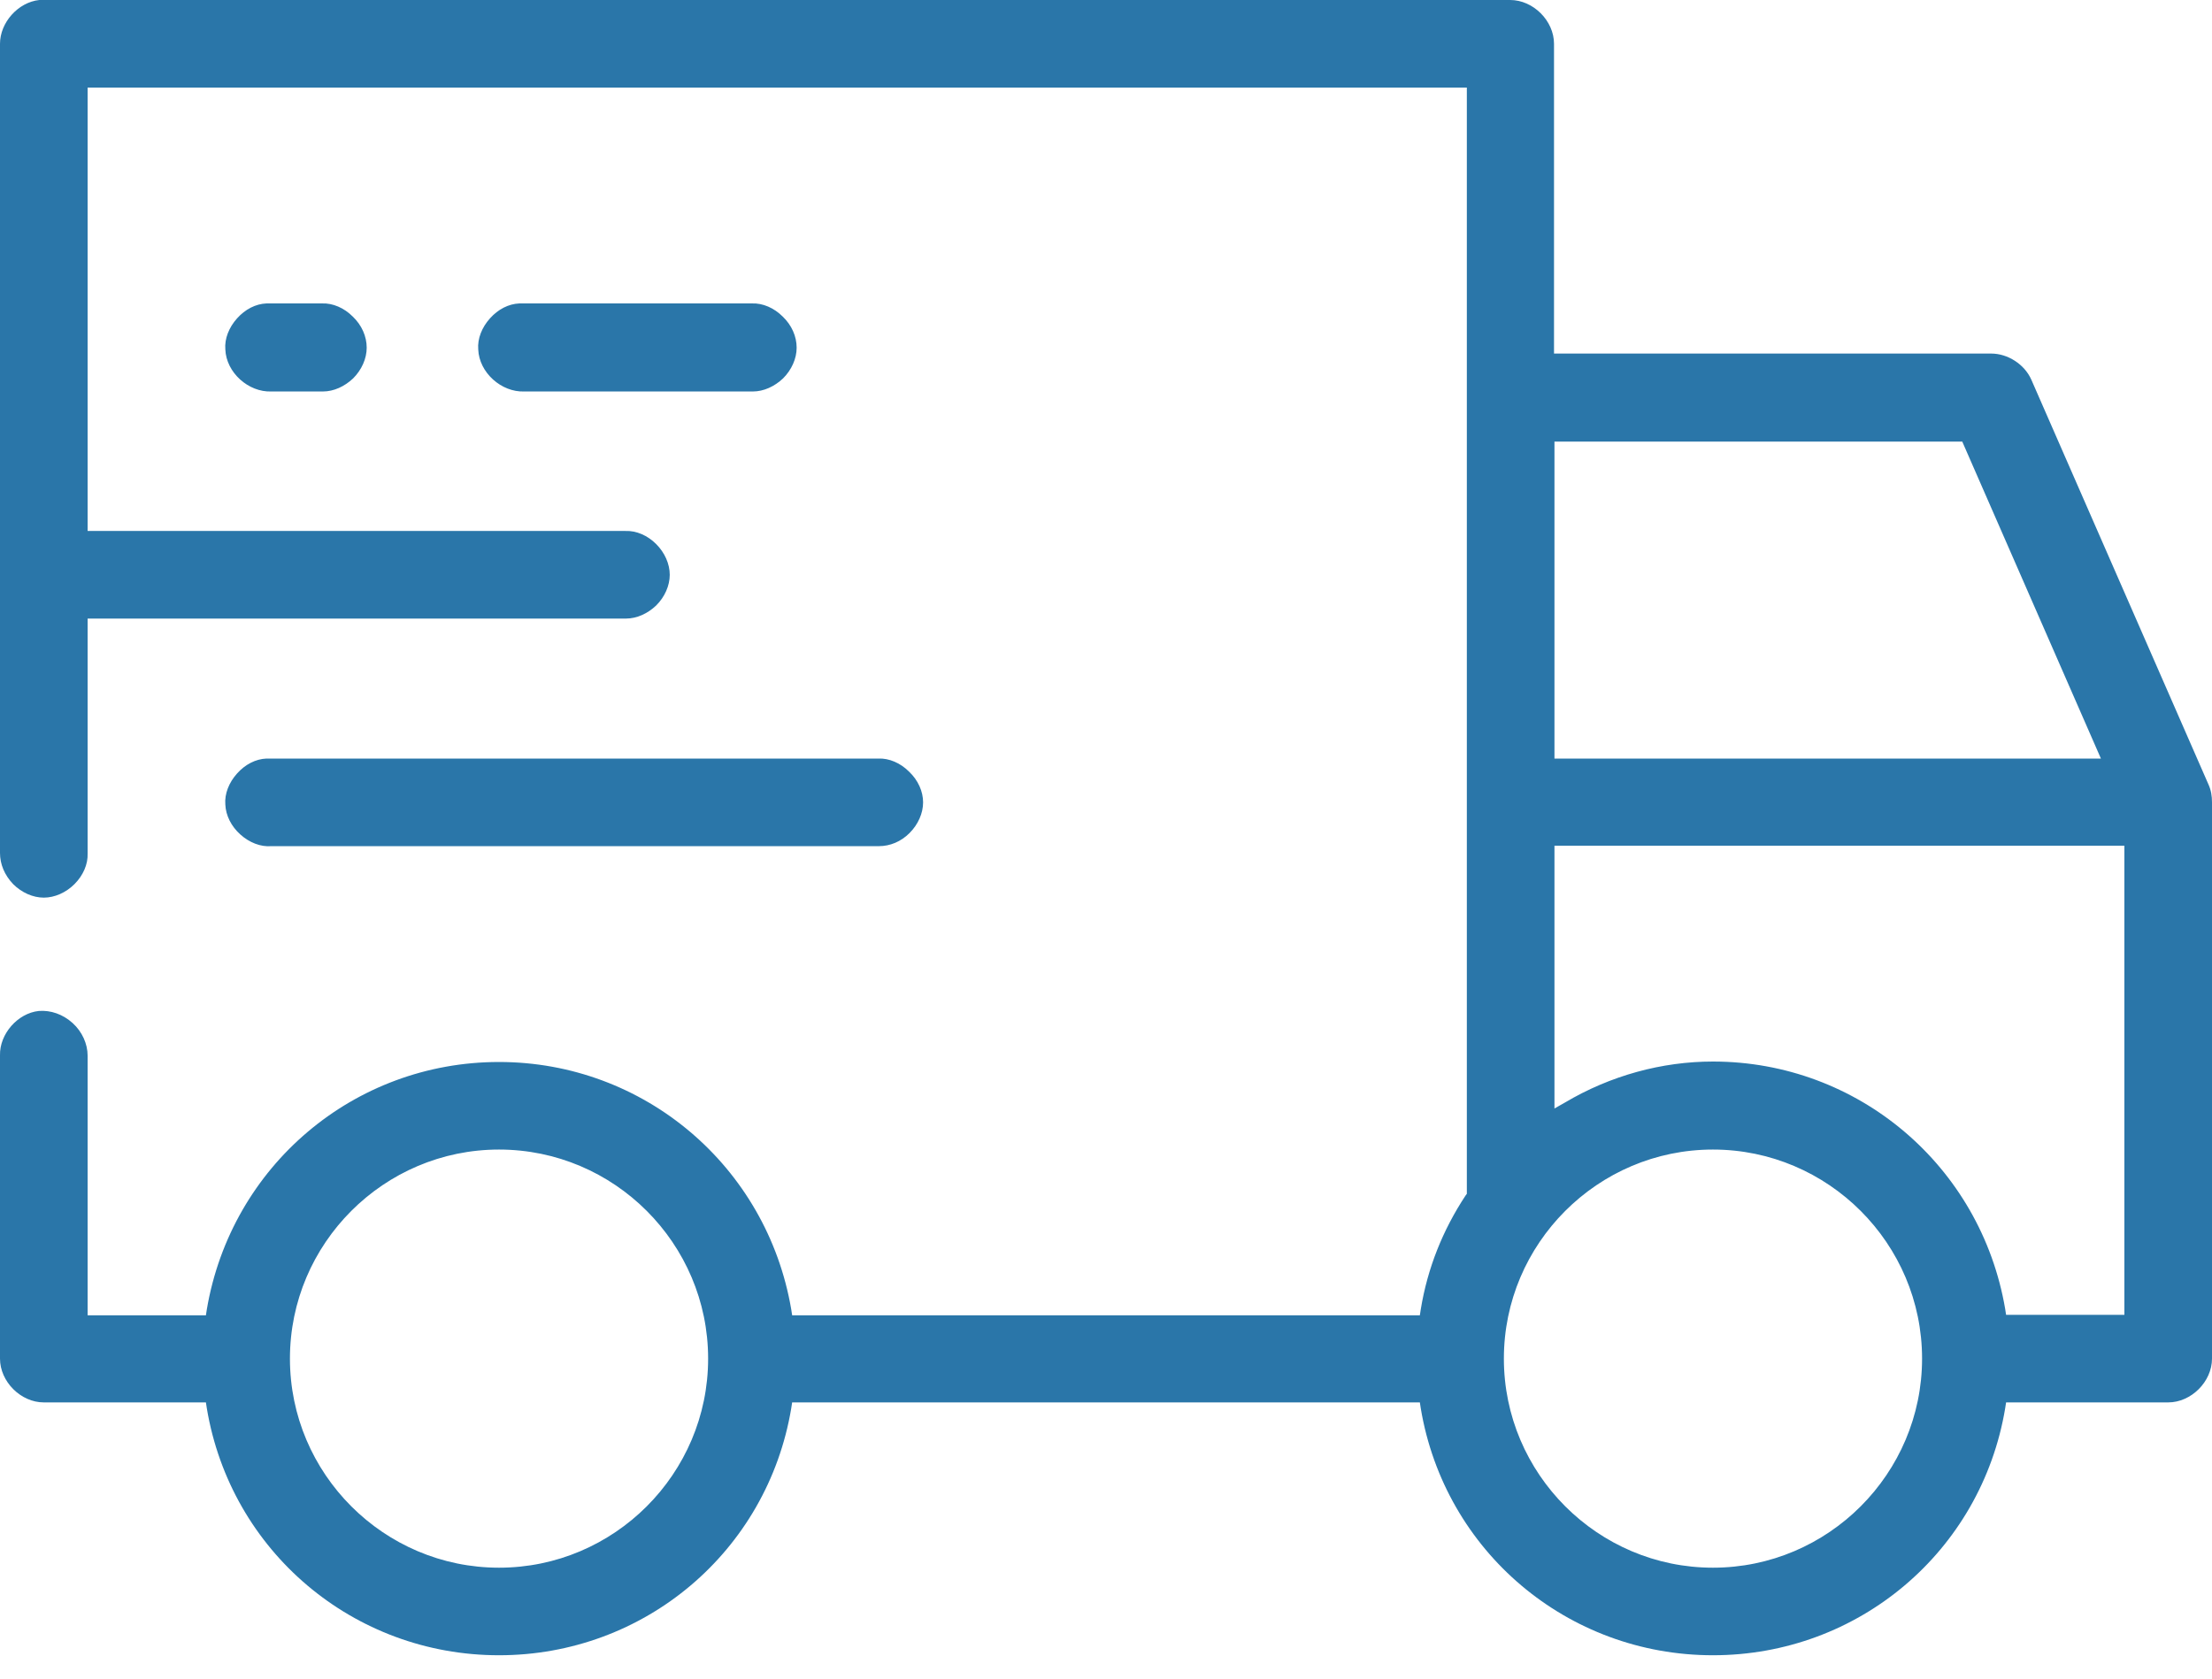 <svg width="54" height="41" viewBox="0 0 54 41" fill="none" xmlns="http://www.w3.org/2000/svg">
<path d="M53.912 19.15L49.59 9.272C49.425 8.897 49.017 8.633 48.609 8.633H37.937V1.069C37.937 0.507 37.429 0 36.867 0H0.959C0.441 0.055 -4.17804e-05 0.551 -4.17804e-05 1.069V20.826C-4.17804e-05 21.102 0.11 21.366 0.32 21.587C0.529 21.796 0.805 21.918 1.069 21.918C1.334 21.918 1.61 21.796 1.819 21.587C2.029 21.377 2.15 21.102 2.139 20.837V15.104H15.28C15.545 15.104 15.81 14.983 16.019 14.784C16.229 14.575 16.35 14.299 16.35 14.035C16.35 13.77 16.229 13.495 16.019 13.285C15.81 13.075 15.534 12.954 15.27 12.965H2.139V2.139H35.809V29.15L35.776 29.194C35.224 30.032 34.85 30.958 34.684 31.972L34.662 32.116H19.338L19.316 31.972C18.72 28.477 15.722 25.931 12.182 25.931C8.643 25.931 5.645 28.466 5.049 31.972L5.027 32.116H2.139V25.776C2.139 25.49 2.006 25.192 1.775 24.982C1.532 24.762 1.235 24.663 0.948 24.685C0.43 24.74 -0.011 25.247 -4.17804e-05 25.765V33.174C-4.17804e-05 33.736 0.507 34.243 1.069 34.243H5.027L5.049 34.387C5.634 37.882 8.632 40.417 12.182 40.417C15.732 40.417 18.731 37.882 19.316 34.387L19.338 34.243H34.662L34.684 34.387C35.269 37.882 38.267 40.417 41.817 40.417C45.367 40.417 48.366 37.882 48.951 34.387L48.973 34.243H52.931C53.493 34.243 54 33.736 54 33.174V19.591C54 19.437 53.978 19.294 53.912 19.15ZM12.182 38.279C9.371 38.279 7.078 35.985 7.078 33.174C7.078 30.363 9.371 28.069 12.182 28.069C14.994 28.069 17.287 30.363 17.287 33.174C17.287 35.985 14.994 38.279 12.182 38.279ZM37.948 10.782H47.903L51.288 18.522H37.948V10.782ZM41.817 38.279C39.006 38.279 36.713 35.985 36.713 33.174C36.713 30.363 39.006 28.069 41.817 28.069C44.629 28.069 46.922 30.363 46.922 33.174C46.922 35.985 44.629 38.279 41.817 38.279ZM51.861 32.105H48.973L48.951 31.961C48.355 28.466 45.356 25.92 41.817 25.92C40.572 25.92 39.315 26.261 38.201 26.923L37.948 27.066V20.65H51.861V32.105ZM8.61 7.728C8.401 7.519 8.125 7.398 7.861 7.409H6.505C6.24 7.42 5.986 7.552 5.788 7.773C5.59 7.993 5.479 8.269 5.501 8.533C5.523 9.096 6.064 9.581 6.626 9.559H7.883C8.147 9.559 8.412 9.437 8.621 9.239C8.831 9.029 8.952 8.754 8.952 8.489C8.952 8.214 8.831 7.938 8.61 7.728ZM19.106 7.728C18.897 7.519 18.621 7.398 18.356 7.409H12.679C12.414 7.42 12.16 7.552 11.962 7.773C11.764 7.993 11.653 8.269 11.675 8.533C11.697 9.096 12.238 9.581 12.8 9.559H18.378C18.643 9.559 18.908 9.437 19.117 9.239C19.327 9.029 19.448 8.754 19.448 8.489C19.448 8.214 19.327 7.938 19.106 7.728ZM22.193 18.842C21.984 18.632 21.708 18.511 21.443 18.522H6.505C6.24 18.533 5.986 18.665 5.788 18.886C5.59 19.106 5.479 19.382 5.501 19.646C5.512 19.911 5.645 20.176 5.865 20.374C6.086 20.573 6.361 20.683 6.626 20.661H21.454C21.73 20.661 21.995 20.55 22.204 20.341C22.414 20.131 22.535 19.856 22.535 19.591C22.535 19.327 22.414 19.051 22.193 18.842Z" fill="#2A76A9"/>
</svg>

